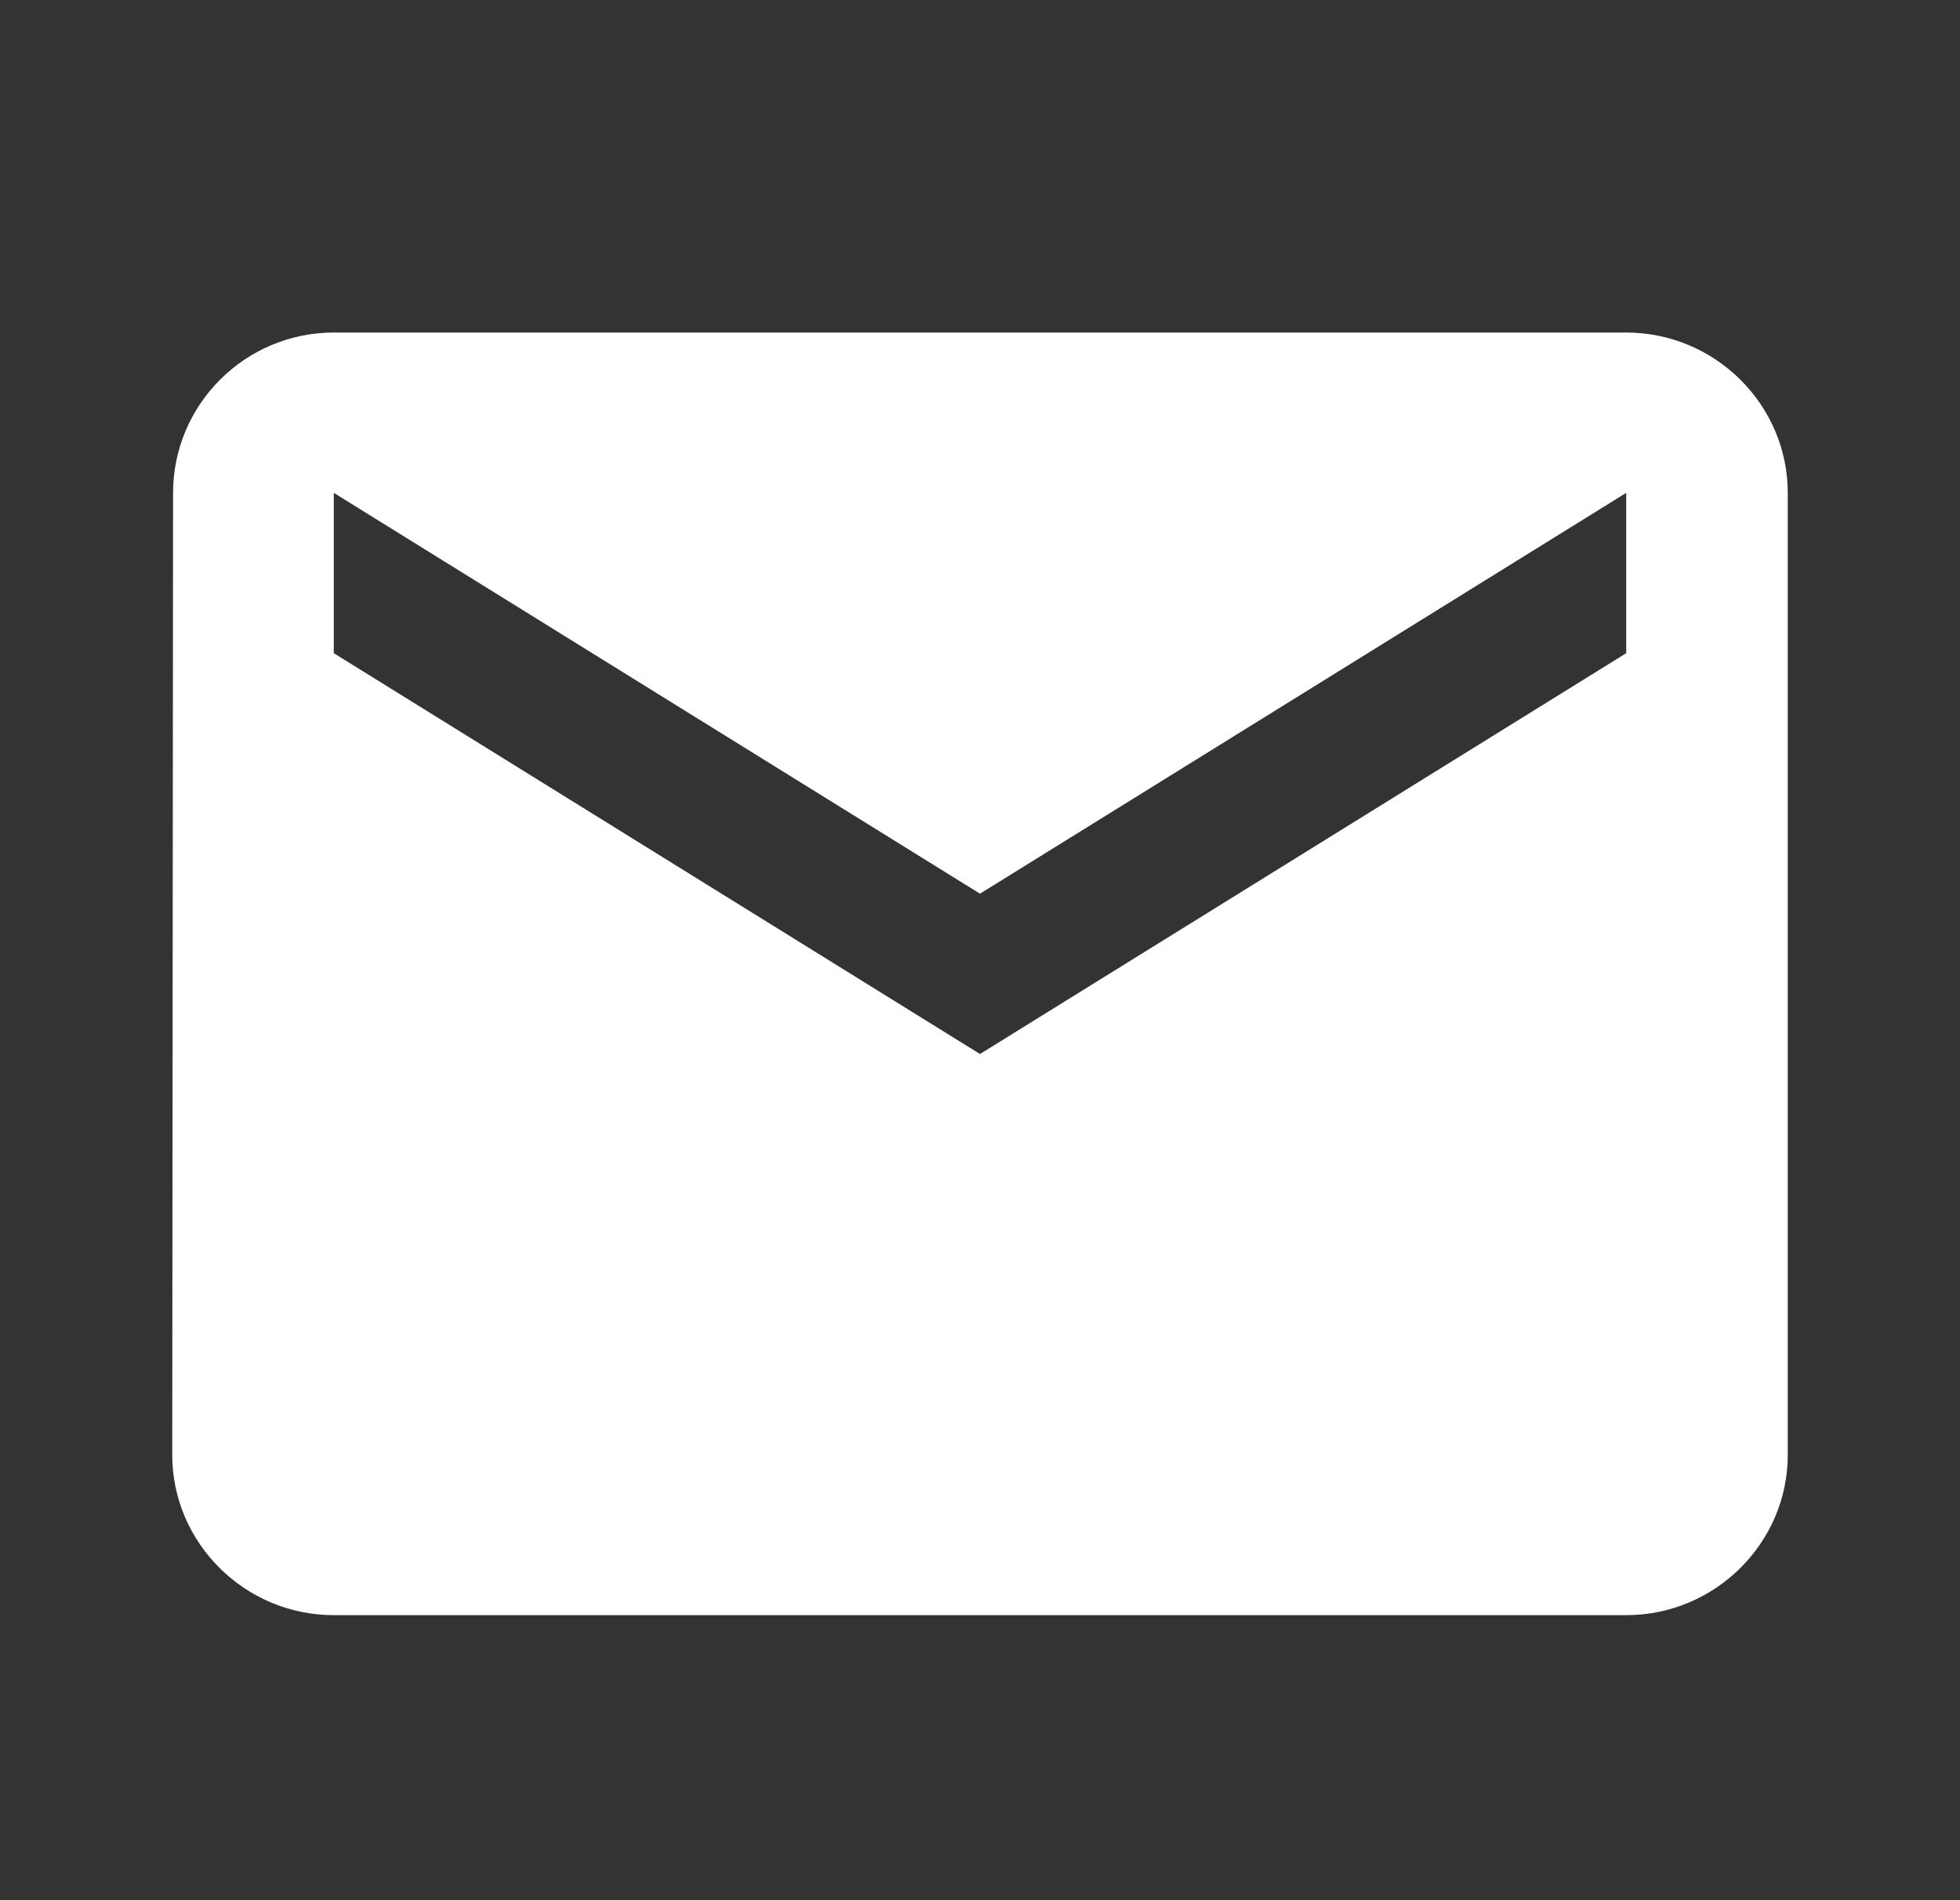 <svg width="33" height="32" viewBox="0 0 33 32" fill="none" xmlns="http://www.w3.org/2000/svg">
    <rect x="0" y="0" width="33" height="32" fill="#333333" stroke="none"/>
    <path d="M27.38 5.6H5.62C4.124 5.6 2.914 6.815 2.914 8.3L2.9 24.5C2.9 25.985 4.124 27.2 5.62 27.2H27.38C28.876 27.2 30.1 25.985 30.1 24.5V8.3C30.1 6.815 28.876 5.6 27.38 5.6ZM27.38 11L16.5 17.75L5.62 11V8.3L16.5 15.05L27.38 8.3V11Z" fill="white"/>
    </svg>
    